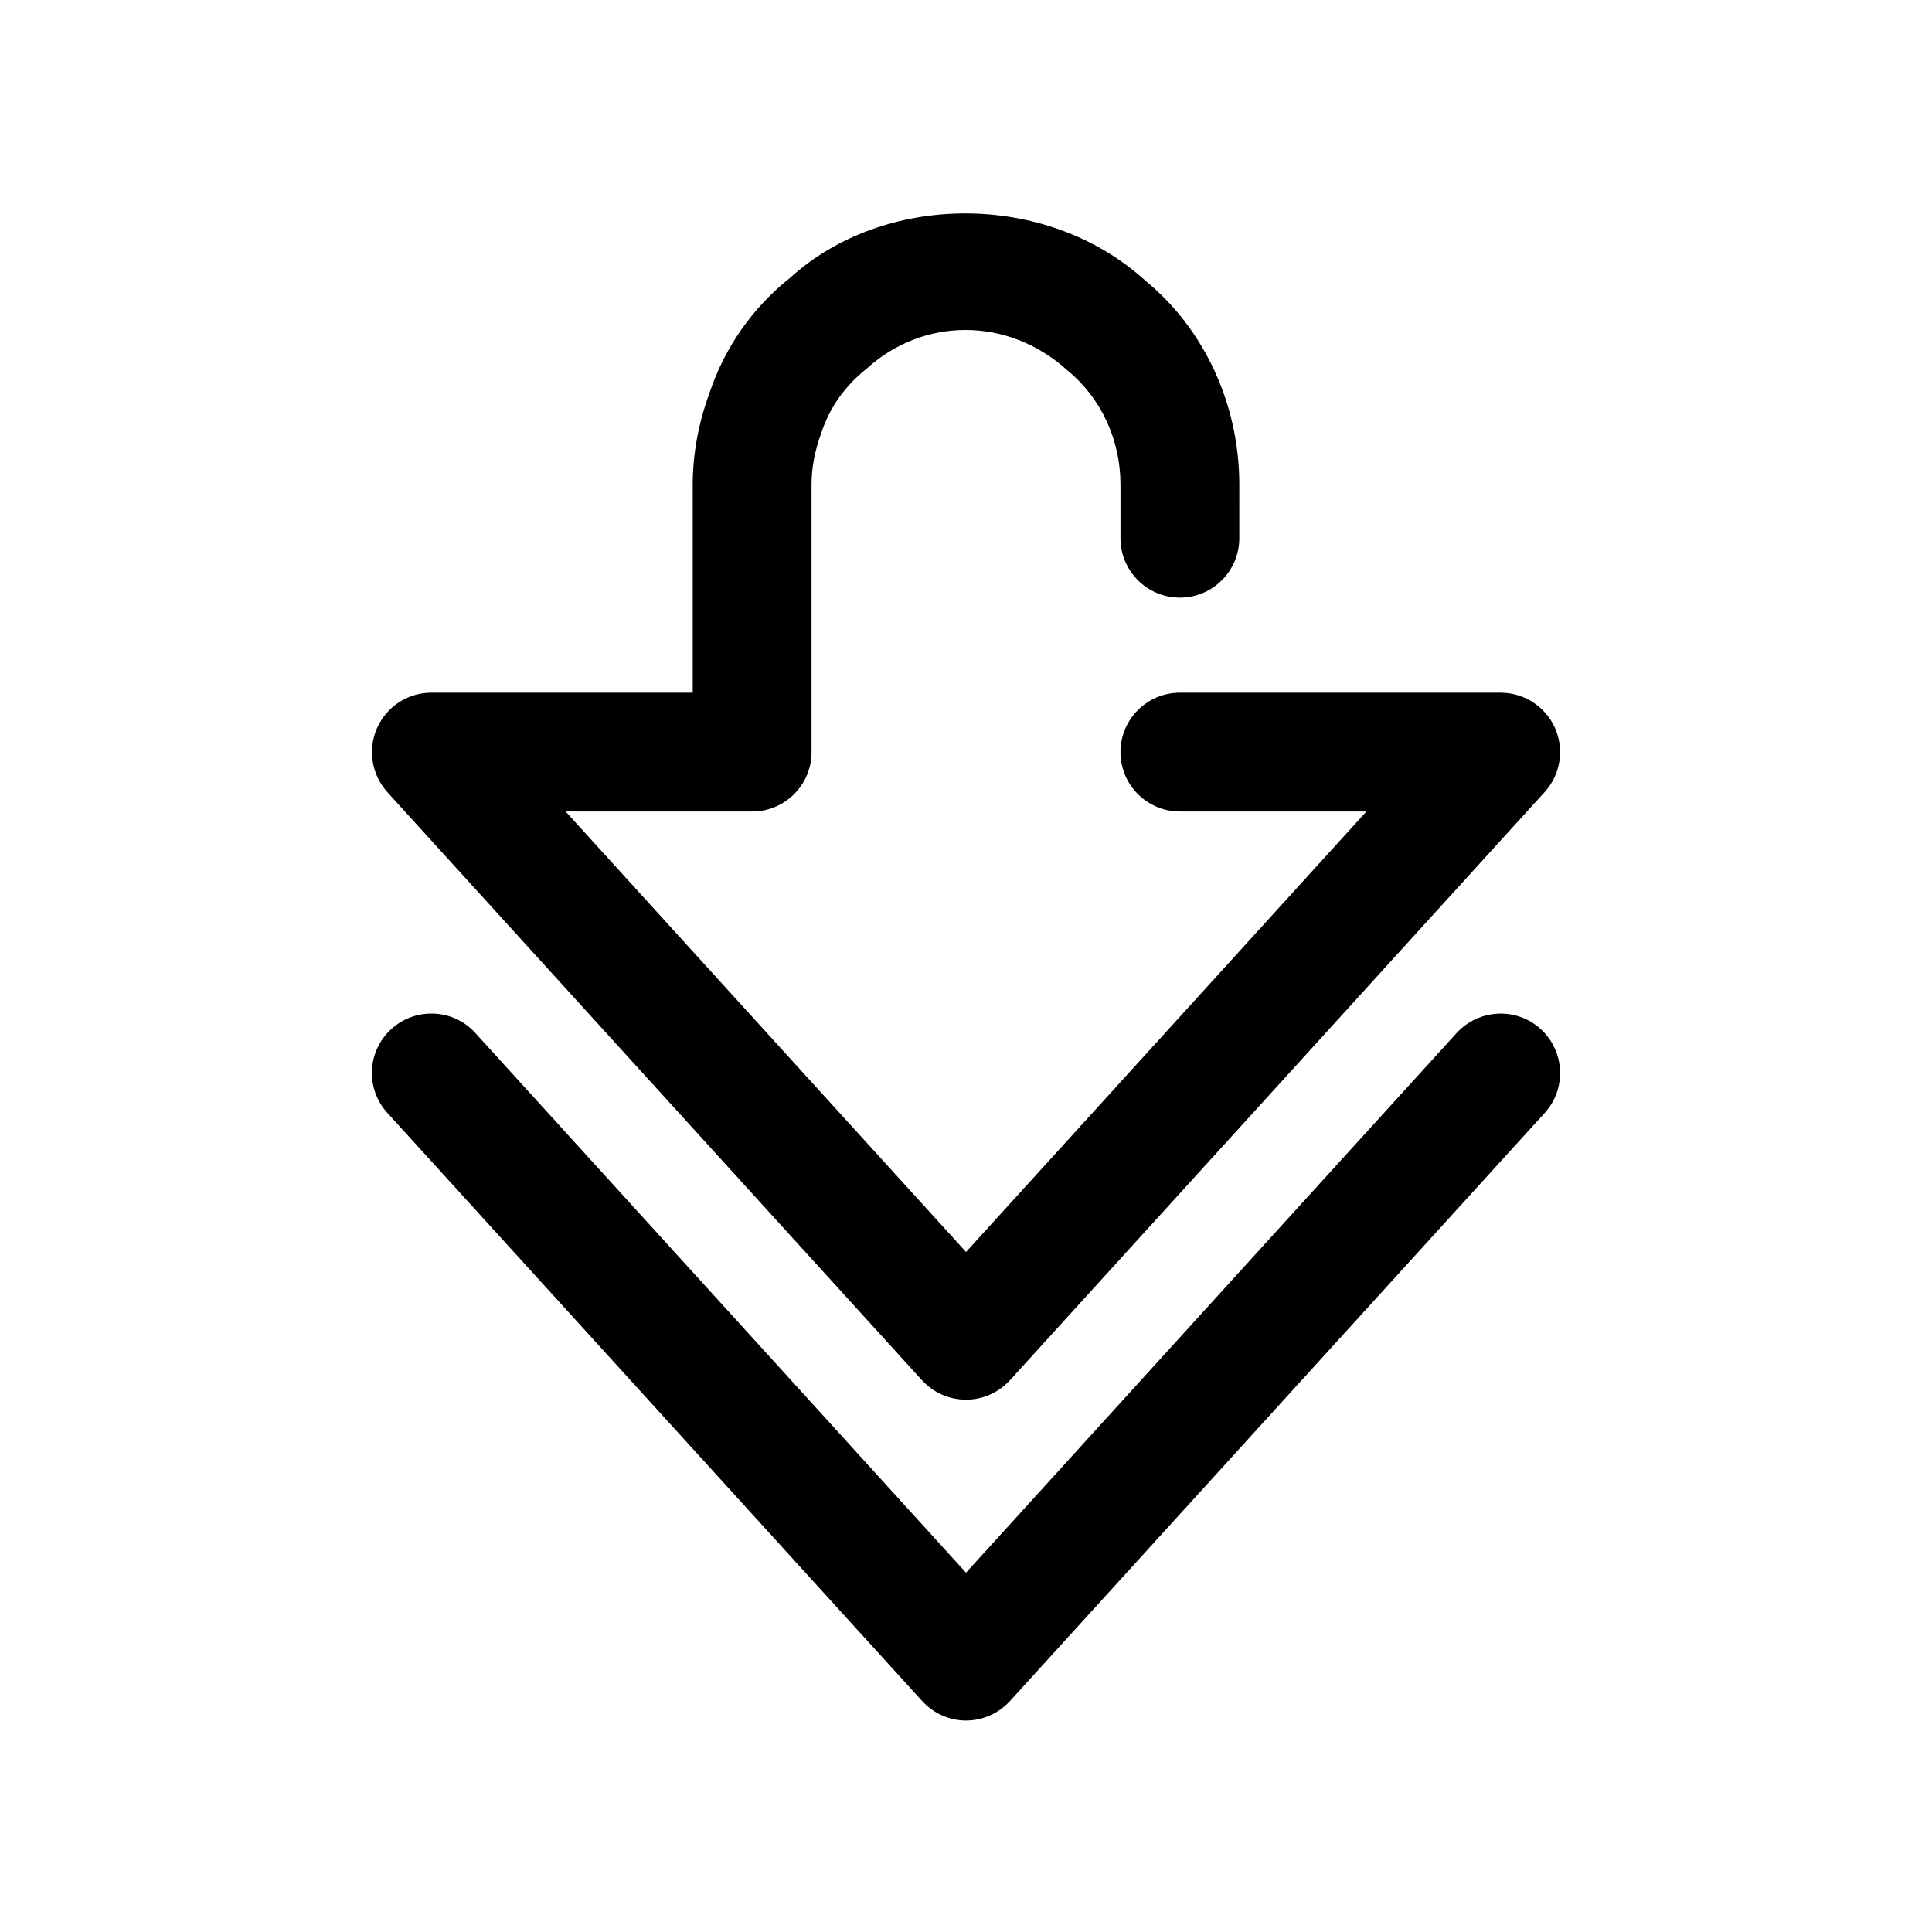 <?xml version="1.0" encoding="UTF-8"?>
<!-- The Best Svg Icon site in the world: iconSvg.co, Visit us! https://iconsvg.co -->
<svg fill="#000000" width="800px" height="800px" version="1.1" viewBox="144 144 512 512" xmlns="http://www.w3.org/2000/svg">
 <g>
  <path d="m246.65 353.93 141.7 155.87c2.992 3.273 7.211 5.133 11.652 5.133s8.66-1.891 11.652-5.164l141.7-155.87c4.188-4.598 5.258-11.273 2.738-16.973-2.519-5.664-8.156-9.352-14.391-9.352h-85.02c-8.691 0-15.742 7.055-15.742 15.742 0 8.691 7.055 15.742 15.742 15.742h49.438l-106.11 116.73-106.12-116.73h49.438c8.691 0 15.742-7.055 15.742-15.742v-70.848c0-4.504 0.82-8.91 2.644-13.918 2.207-6.551 6.078-12.156 12.031-16.91 14.77-13.414 37.156-13.918 53.121 0.504 8.941 7.336 14.074 18.391 14.074 30.324v14.168c0 8.691 7.055 15.742 15.742 15.742 8.691 0 15.742-7.055 15.742-15.742l0.004-14.168c0-21.41-9.32-41.344-25-54.191-26.359-23.836-69.309-23.176-94.027-0.66-9.949 7.871-17.414 18.578-21.379 30.543-2.93 7.965-4.441 16.152-4.441 24.309v55.102h-69.273c-6.234 0-11.871 3.684-14.391 9.383-2.516 5.703-1.445 12.344 2.742 16.973z"/>
  <path d="m246.65 438.92 141.7 155.84c2.992 3.305 7.211 5.195 11.652 5.195s8.66-1.891 11.652-5.164l141.7-155.84c5.856-6.422 5.352-16.406-1.07-22.262-6.422-5.824-16.375-5.352-22.262 1.07l-130.02 143.02-130.05-143.05c-5.824-6.422-15.809-6.863-22.23-1.039-6.457 5.856-6.93 15.809-1.07 22.23z"/>
 </g>
</svg>